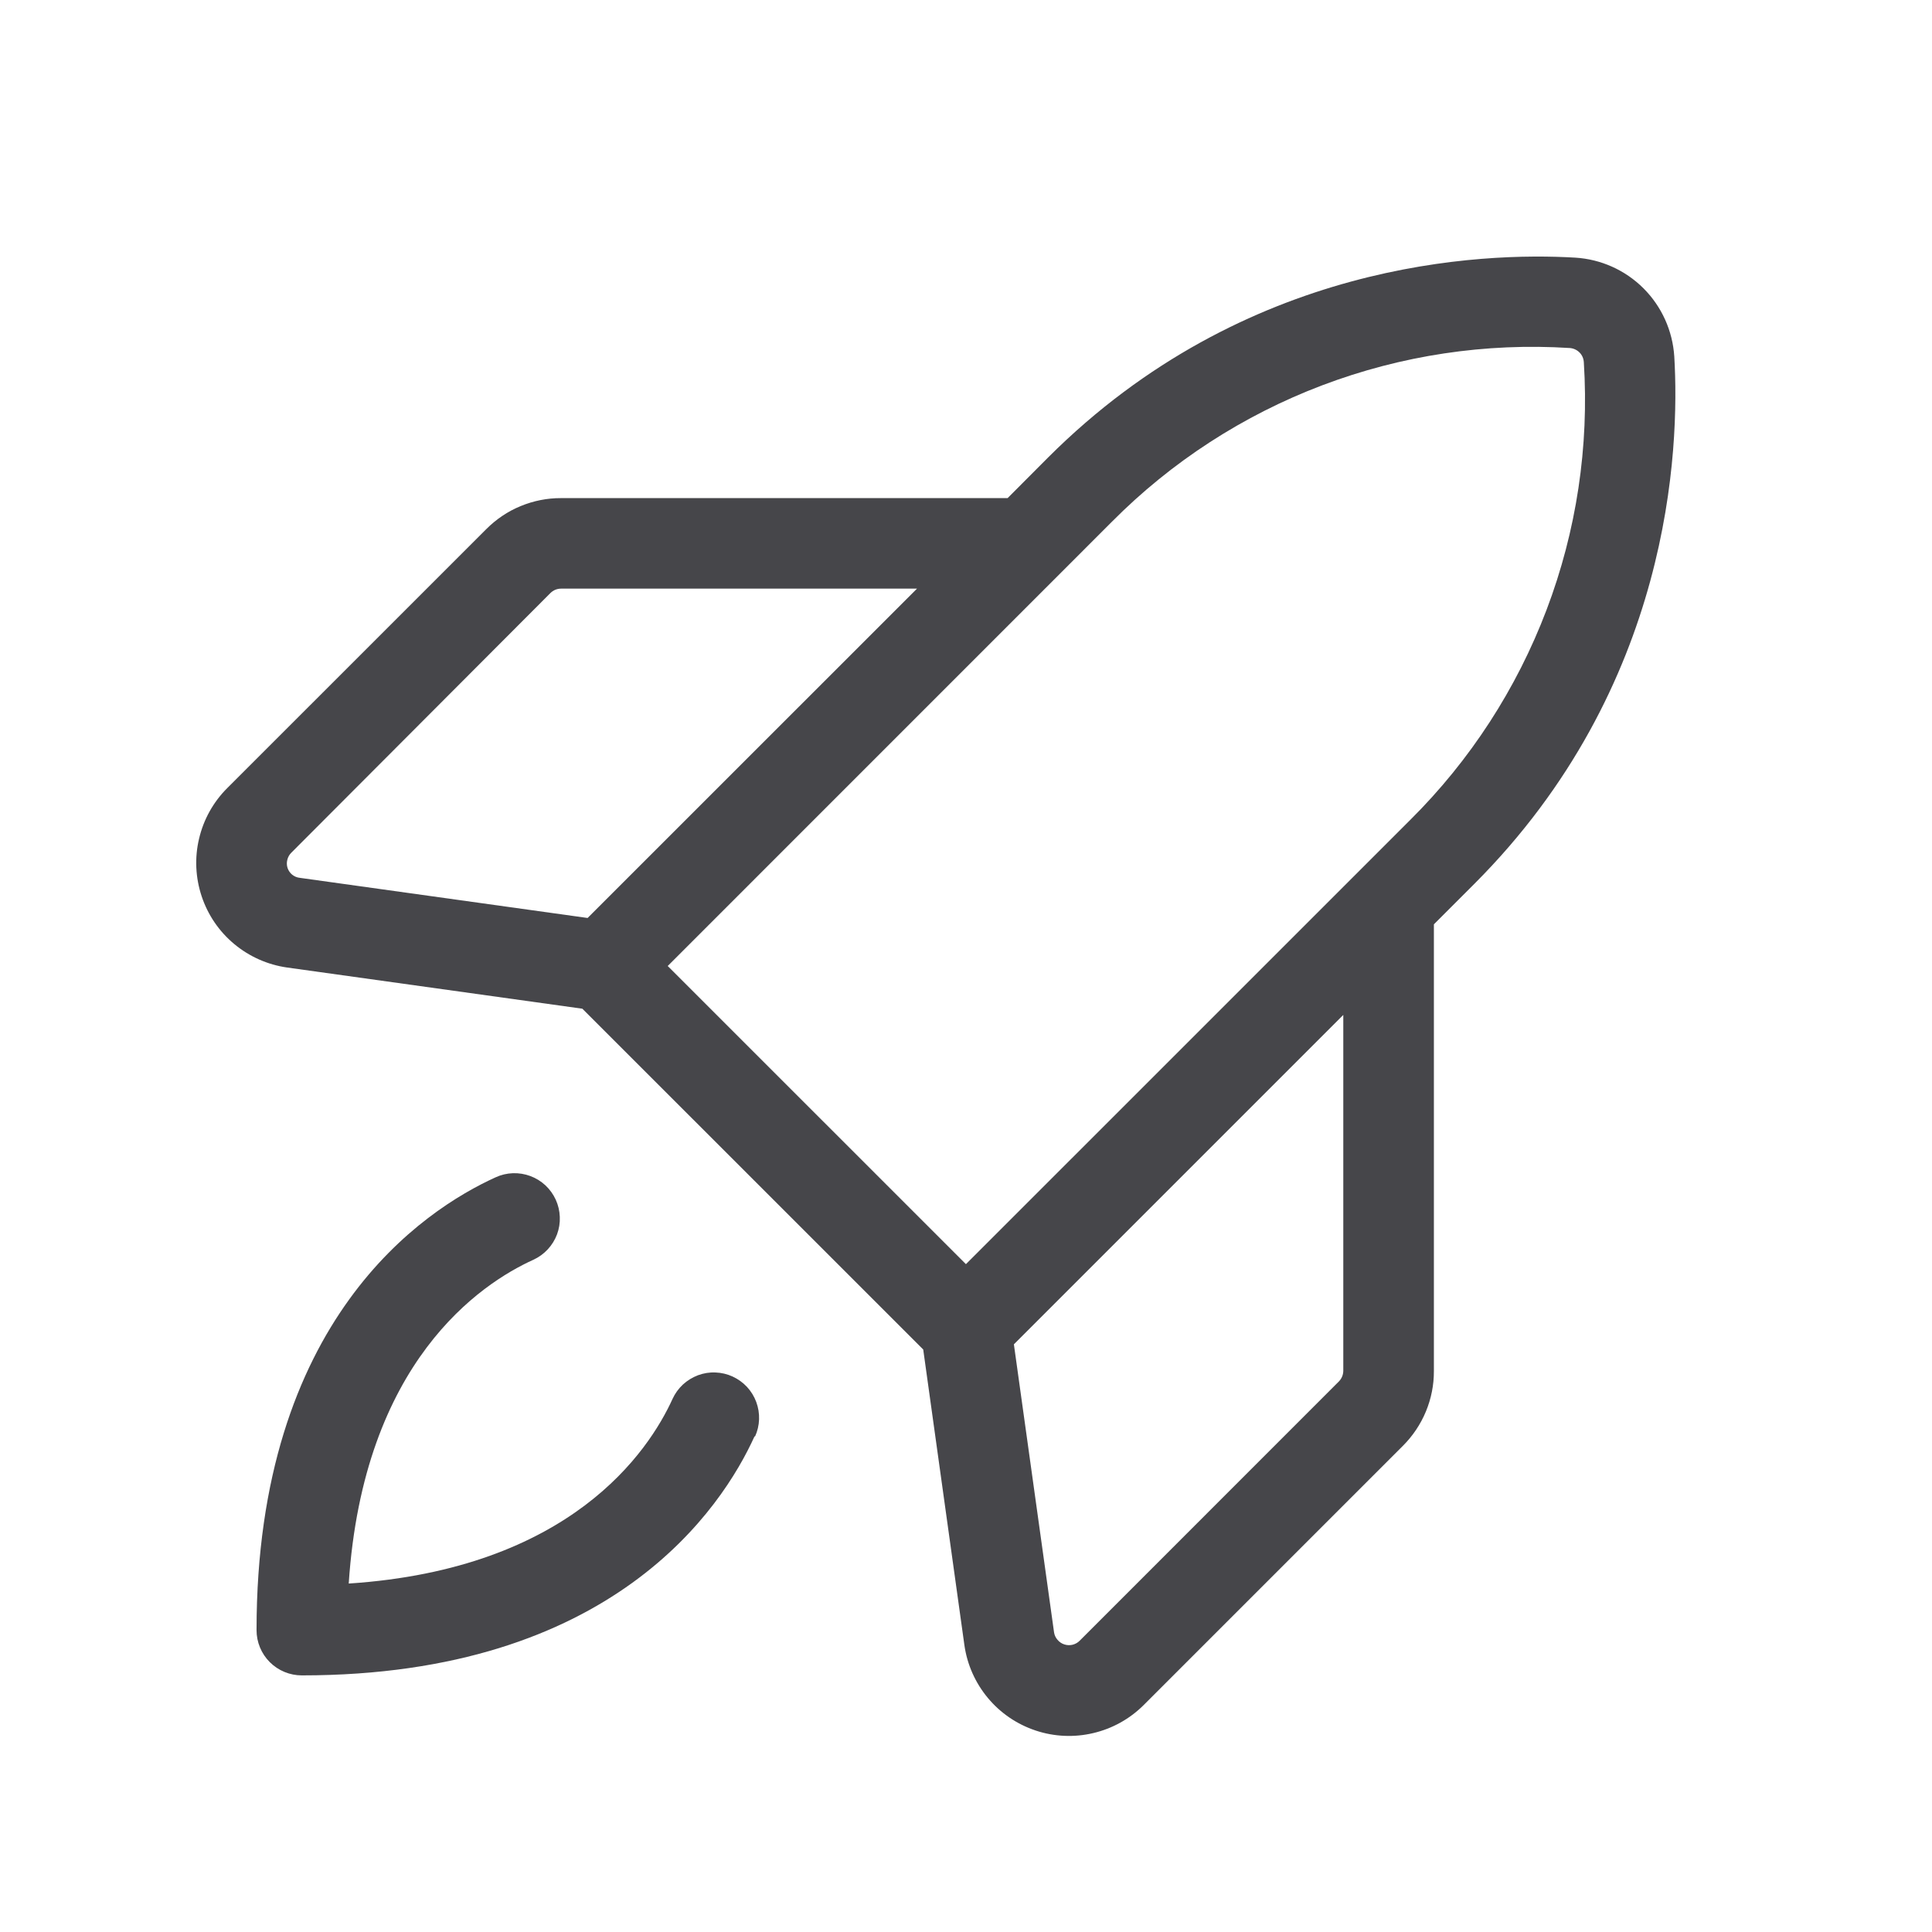 <svg width="28" height="28" viewBox="0 0 28 28" fill="none" xmlns="http://www.w3.org/2000/svg">
<path d="M24.265 5.167C24.241 4.794 24.083 4.443 23.819 4.179C23.555 3.915 23.203 3.757 22.831 3.734C21.484 3.654 18.044 3.777 15.188 6.632L14.603 7.219H8.131C7.93 7.218 7.731 7.258 7.545 7.335C7.359 7.411 7.191 7.525 7.049 7.667L3.292 11.423C3.091 11.624 2.95 11.877 2.885 12.155C2.819 12.431 2.833 12.721 2.923 12.991C3.013 13.261 3.176 13.5 3.395 13.682C3.614 13.864 3.879 13.982 4.161 14.022L8.44 14.619L13.38 19.558L13.977 23.844C14.017 24.125 14.135 24.39 14.317 24.608C14.499 24.827 14.739 24.99 15.009 25.08C15.278 25.17 15.568 25.183 15.845 25.117C16.122 25.052 16.375 24.911 16.576 24.71L20.333 20.953C20.475 20.811 20.588 20.642 20.665 20.457C20.742 20.271 20.782 20.072 20.781 19.871V13.396L21.366 12.811C24.221 9.953 24.345 6.514 24.265 5.167ZM4.167 12.578C4.155 12.54 4.154 12.5 4.164 12.461C4.173 12.423 4.193 12.387 4.221 12.359L7.977 8.595C8.018 8.554 8.073 8.531 8.131 8.531H13.29L8.516 13.304L4.344 12.722C4.304 12.718 4.266 12.702 4.234 12.676C4.203 12.651 4.18 12.617 4.167 12.578ZM19.468 19.868C19.467 19.926 19.444 19.981 19.403 20.022L15.648 23.778C15.62 23.807 15.584 23.827 15.544 23.837C15.505 23.846 15.463 23.845 15.425 23.832C15.386 23.82 15.352 23.796 15.326 23.765C15.299 23.734 15.282 23.697 15.276 23.657L14.694 19.483L19.468 14.709V19.868ZM20.438 11.883L13.999 18.321L9.677 14L16.116 7.56C16.979 6.691 18.018 6.018 19.163 5.584C20.308 5.15 21.532 4.966 22.754 5.044C22.807 5.049 22.856 5.072 22.893 5.11C22.93 5.147 22.951 5.197 22.954 5.25C23.032 6.471 22.848 7.694 22.414 8.838C21.98 9.982 21.307 11.02 20.439 11.882L20.438 11.883ZM10.936 20.815C10.464 21.857 8.872 24.281 4.374 24.281C4.2 24.281 4.033 24.212 3.91 24.089C3.787 23.966 3.718 23.799 3.718 23.625C3.718 19.126 6.141 17.535 7.184 17.062C7.262 17.026 7.347 17.006 7.433 17.003C7.519 17 7.605 17.014 7.686 17.044C7.767 17.074 7.841 17.12 7.904 17.178C7.967 17.237 8.018 17.308 8.054 17.386C8.09 17.465 8.11 17.549 8.113 17.636C8.117 17.722 8.103 17.808 8.073 17.889C8.043 17.969 7.997 18.044 7.938 18.107C7.88 18.17 7.809 18.221 7.731 18.257C6.965 18.604 5.266 19.735 5.054 22.95C8.269 22.738 9.401 21.034 9.747 20.274C9.783 20.195 9.834 20.125 9.897 20.066C9.961 20.007 10.035 19.962 10.116 19.931C10.197 19.901 10.283 19.887 10.369 19.891C10.455 19.894 10.54 19.914 10.618 19.95C10.696 19.986 10.767 20.037 10.826 20.1C10.884 20.163 10.93 20.237 10.96 20.318C10.99 20.399 11.004 20.485 11.001 20.571C10.998 20.657 10.978 20.742 10.942 20.82L10.936 20.815Z" fill="#46464A"/>
</svg>
